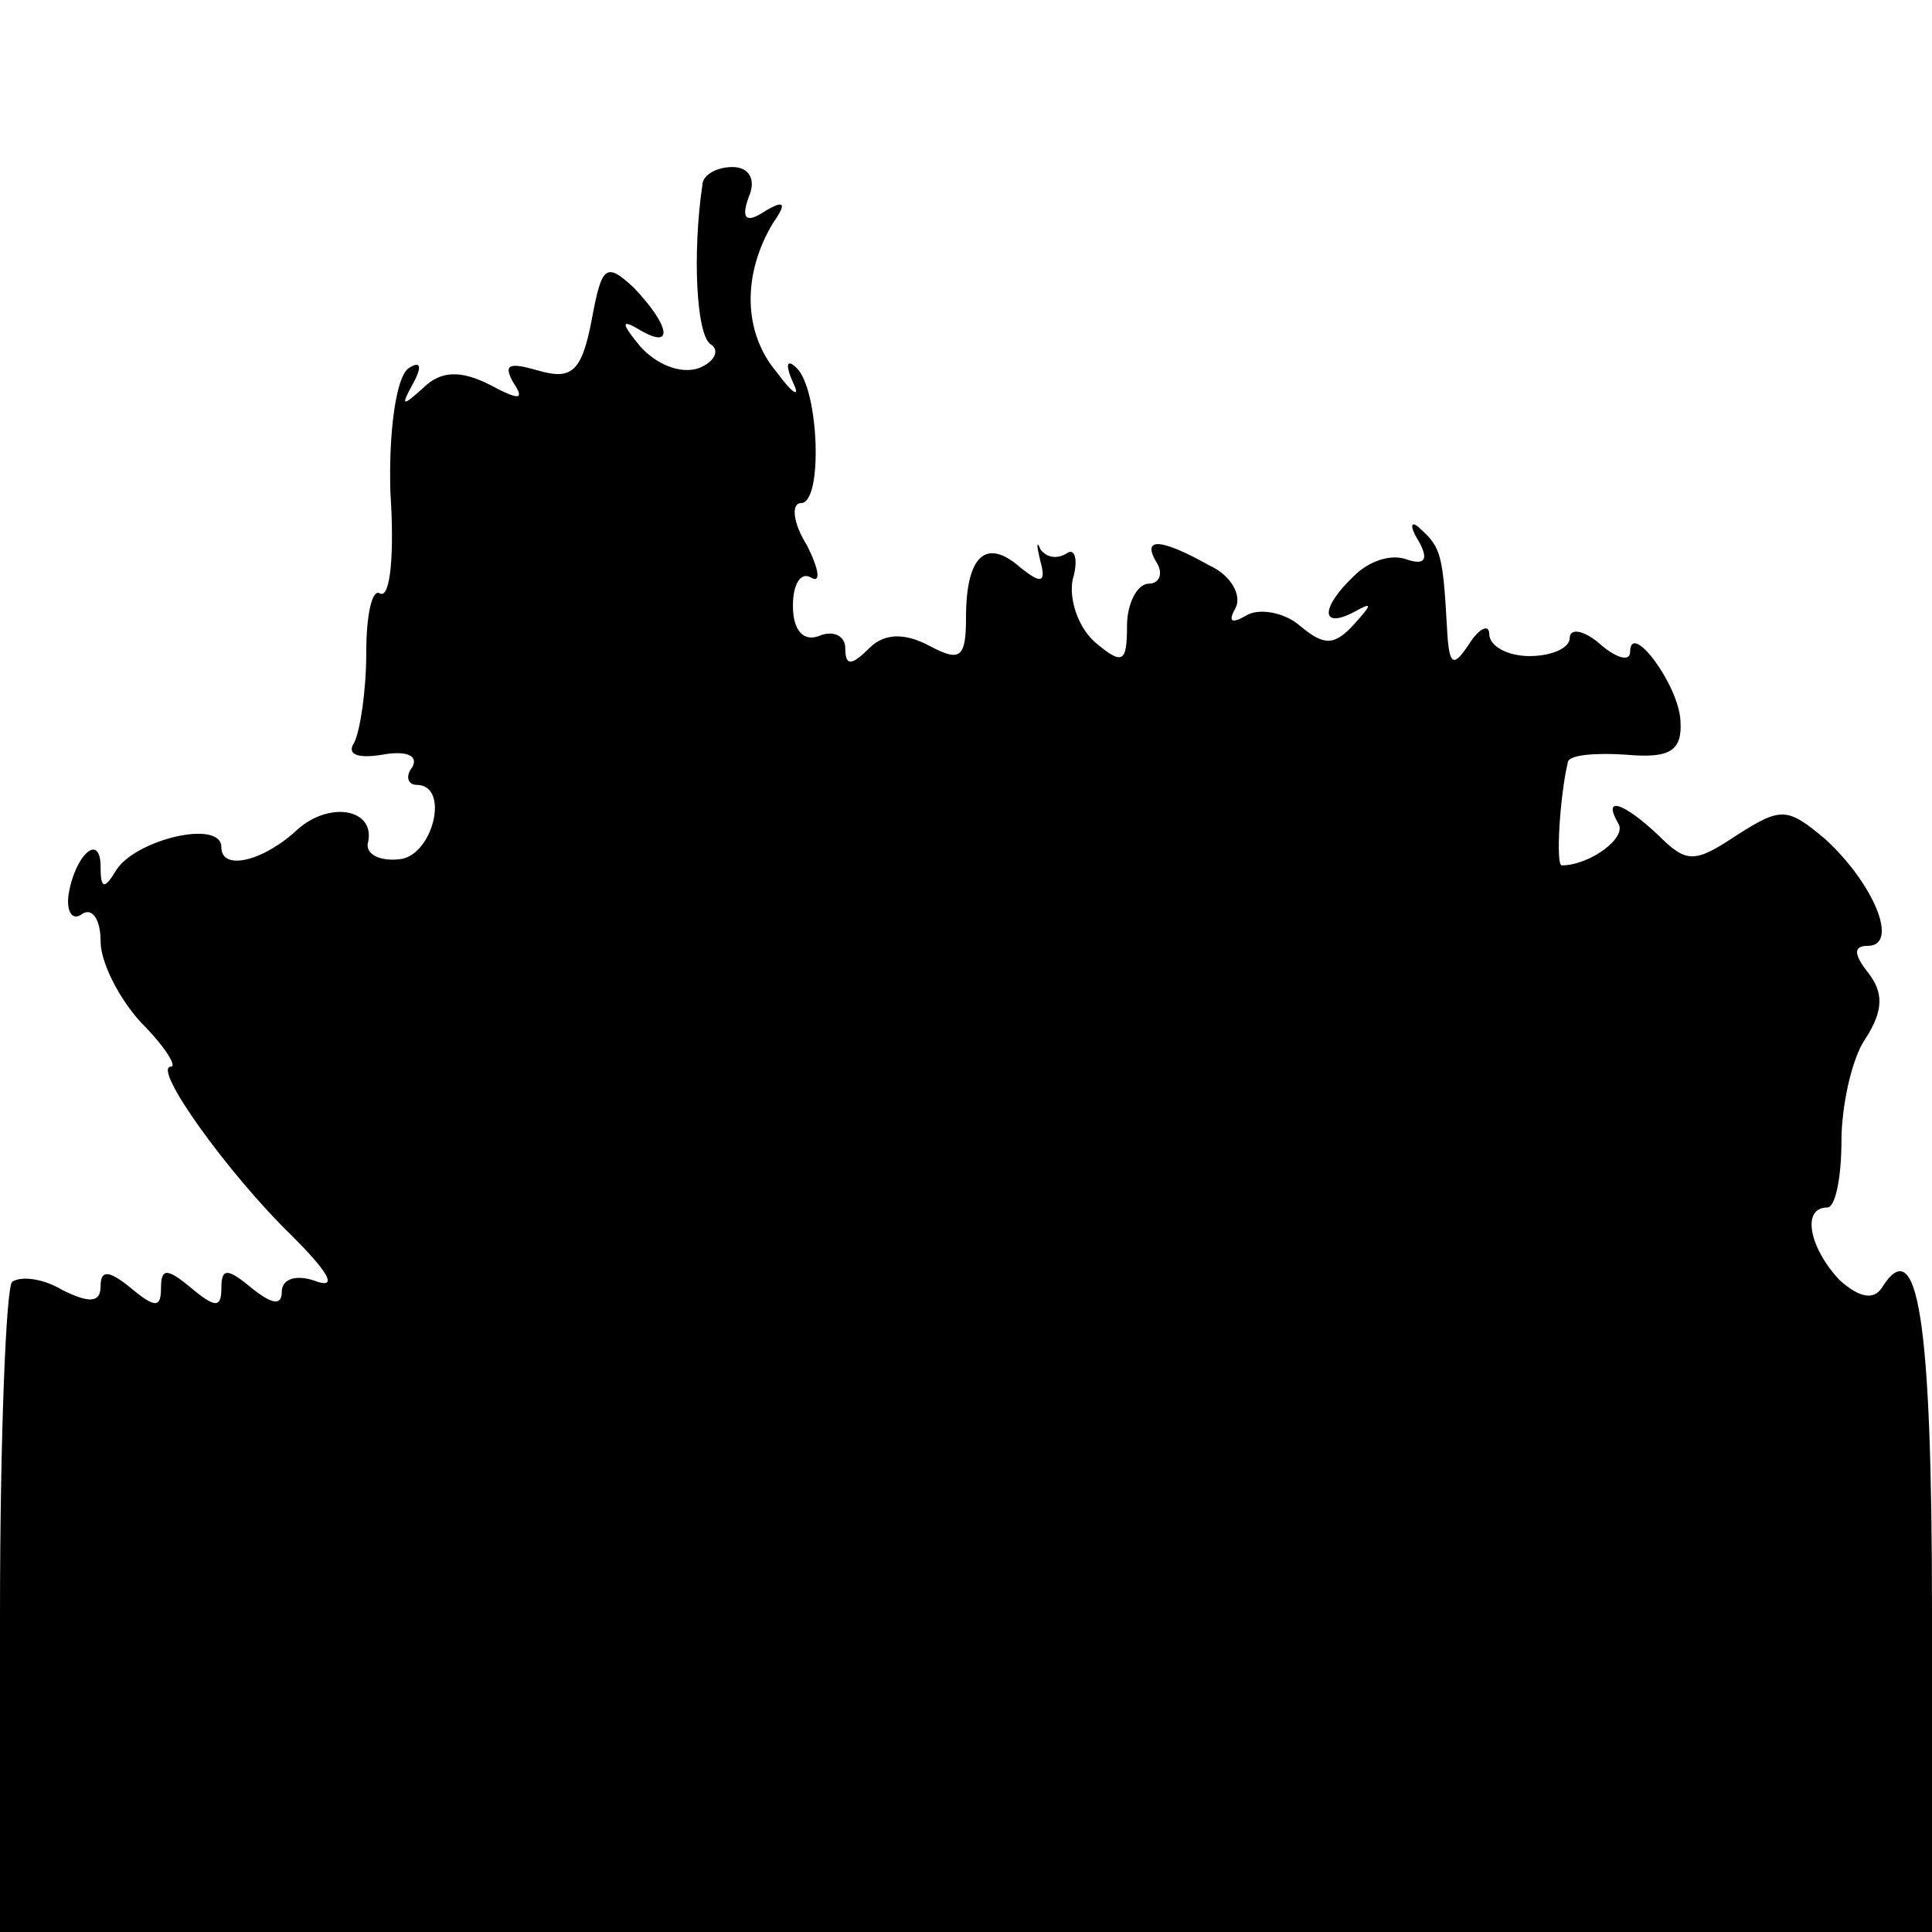 <?xml version="1.0" standalone="no"?>
<!DOCTYPE svg PUBLIC "-//W3C//DTD SVG 20010904//EN"
 "http://www.w3.org/TR/2001/REC-SVG-20010904/DTD/svg10.dtd">
<svg version="1.0" xmlns="http://www.w3.org/2000/svg"
 width="96pt" height="96pt" viewBox="0 0 96 96"
 preserveAspectRatio="xMidYMid meet">
<g transform="translate(0,96) scale(0.1,-0.1)"
fill="#000000" stroke="none">
<path d="M349 868 c-5 -34 -3 -74 4 -79 5 -3 2 -9 -6 -12 -9 -3 -21 2 -29 11
-9 11 -10 14 0 8 17 -10 15 2 -3 21 -14 13 -16 11 -21 -16 -5 -26 -10 -30 -27
-25 -14 4 -17 3 -12 -6 6 -9 3 -9 -12 -1 -14 7 -24 7 -33 -2 -10 -9 -11 -9 -5
2 5 9 4 12 -2 8 -6 -4 -10 -31 -9 -62 2 -30 0 -52 -5 -50 -4 3 -7 -10 -7 -29
0 -19 -3 -39 -6 -45 -4 -6 2 -8 14 -6 11 2 18 0 15 -6 -4 -5 -2 -9 2 -9 17 0
8 -36 -9 -37 -10 -1 -17 3 -15 9 3 16 -19 20 -35 6 -17 -16 -38 -21 -38 -9 0
14 -42 4 -52 -11 -6 -10 -8 -10 -8 1 0 18 -13 6 -16 -14 -1 -8 2 -13 7 -9 5 3
9 -3 9 -14 0 -10 9 -28 20 -40 12 -12 18 -22 15 -22 -10 0 29 -54 60 -84 17
-17 23 -26 13 -23 -10 4 -18 2 -18 -5 0 -7 -5 -6 -15 2 -12 10 -15 10 -15 0 0
-10 -3 -10 -15 0 -12 10 -15 10 -15 0 0 -10 -3 -10 -15 0 -11 9 -15 9 -15 1 0
-8 -5 -9 -19 -2 -10 6 -21 7 -25 4 -3 -3 -6 -78 -6 -165 l0 -158 480 0 480 0
0 159 c0 145 -7 190 -25 161 -4 -6 -11 -5 -21 4 -15 16 -19 36 -6 36 4 0 7 15
7 33 0 17 5 41 12 51 9 14 9 23 1 33 -7 9 -7 13 0 13 16 0 3 31 -21 53 -19 16
-22 16 -44 2 -21 -14 -25 -14 -39 0 -17 16 -28 20 -20 6 5 -7 -14 -21 -28 -21
-3 0 -1 34 3 51 0 4 14 5 29 4 22 -2 28 2 27 17 -1 18 -25 50 -25 34 0 -5 -7
-3 -15 4 -8 7 -15 8 -15 3 0 -5 -9 -9 -20 -9 -11 0 -20 5 -20 11 0 5 -5 3 -10
-5 -8 -12 -10 -11 -11 8 -2 36 -3 40 -13 49 -5 5 -6 2 -1 -6 5 -9 3 -12 -6 -9
-8 3 -19 -1 -26 -8 -17 -16 -17 -27 0 -18 9 5 9 4 0 -6 -10 -11 -15 -11 -27
-1 -8 7 -21 9 -27 5 -7 -4 -9 -3 -5 4 3 6 -2 16 -13 21 -25 14 -34 14 -26 1 3
-5 1 -10 -4 -10 -6 0 -11 -10 -11 -21 0 -18 -2 -20 -16 -8 -8 7 -13 21 -11 31
3 10 1 16 -3 13 -5 -3 -10 -2 -13 2 -2 5 -2 2 0 -6 3 -11 0 -11 -10 -3 -17 15
-27 6 -27 -25 0 -20 -3 -22 -18 -14 -13 7 -23 6 -30 -1 -9 -9 -12 -9 -12 0 0
6 -6 9 -13 6 -8 -3 -13 3 -13 15 0 11 4 17 9 14 5 -3 4 4 -2 16 -7 11 -8 21
-3 21 11 0 9 56 -2 67 -5 5 -6 2 -2 -7 4 -8 0 -6 -8 5 -17 20 -17 49 -2 74 7
10 6 12 -4 6 -9 -6 -12 -4 -8 7 4 9 0 15 -8 15 -8 0 -15 -4 -15 -9z"/>
</g>
</svg>
